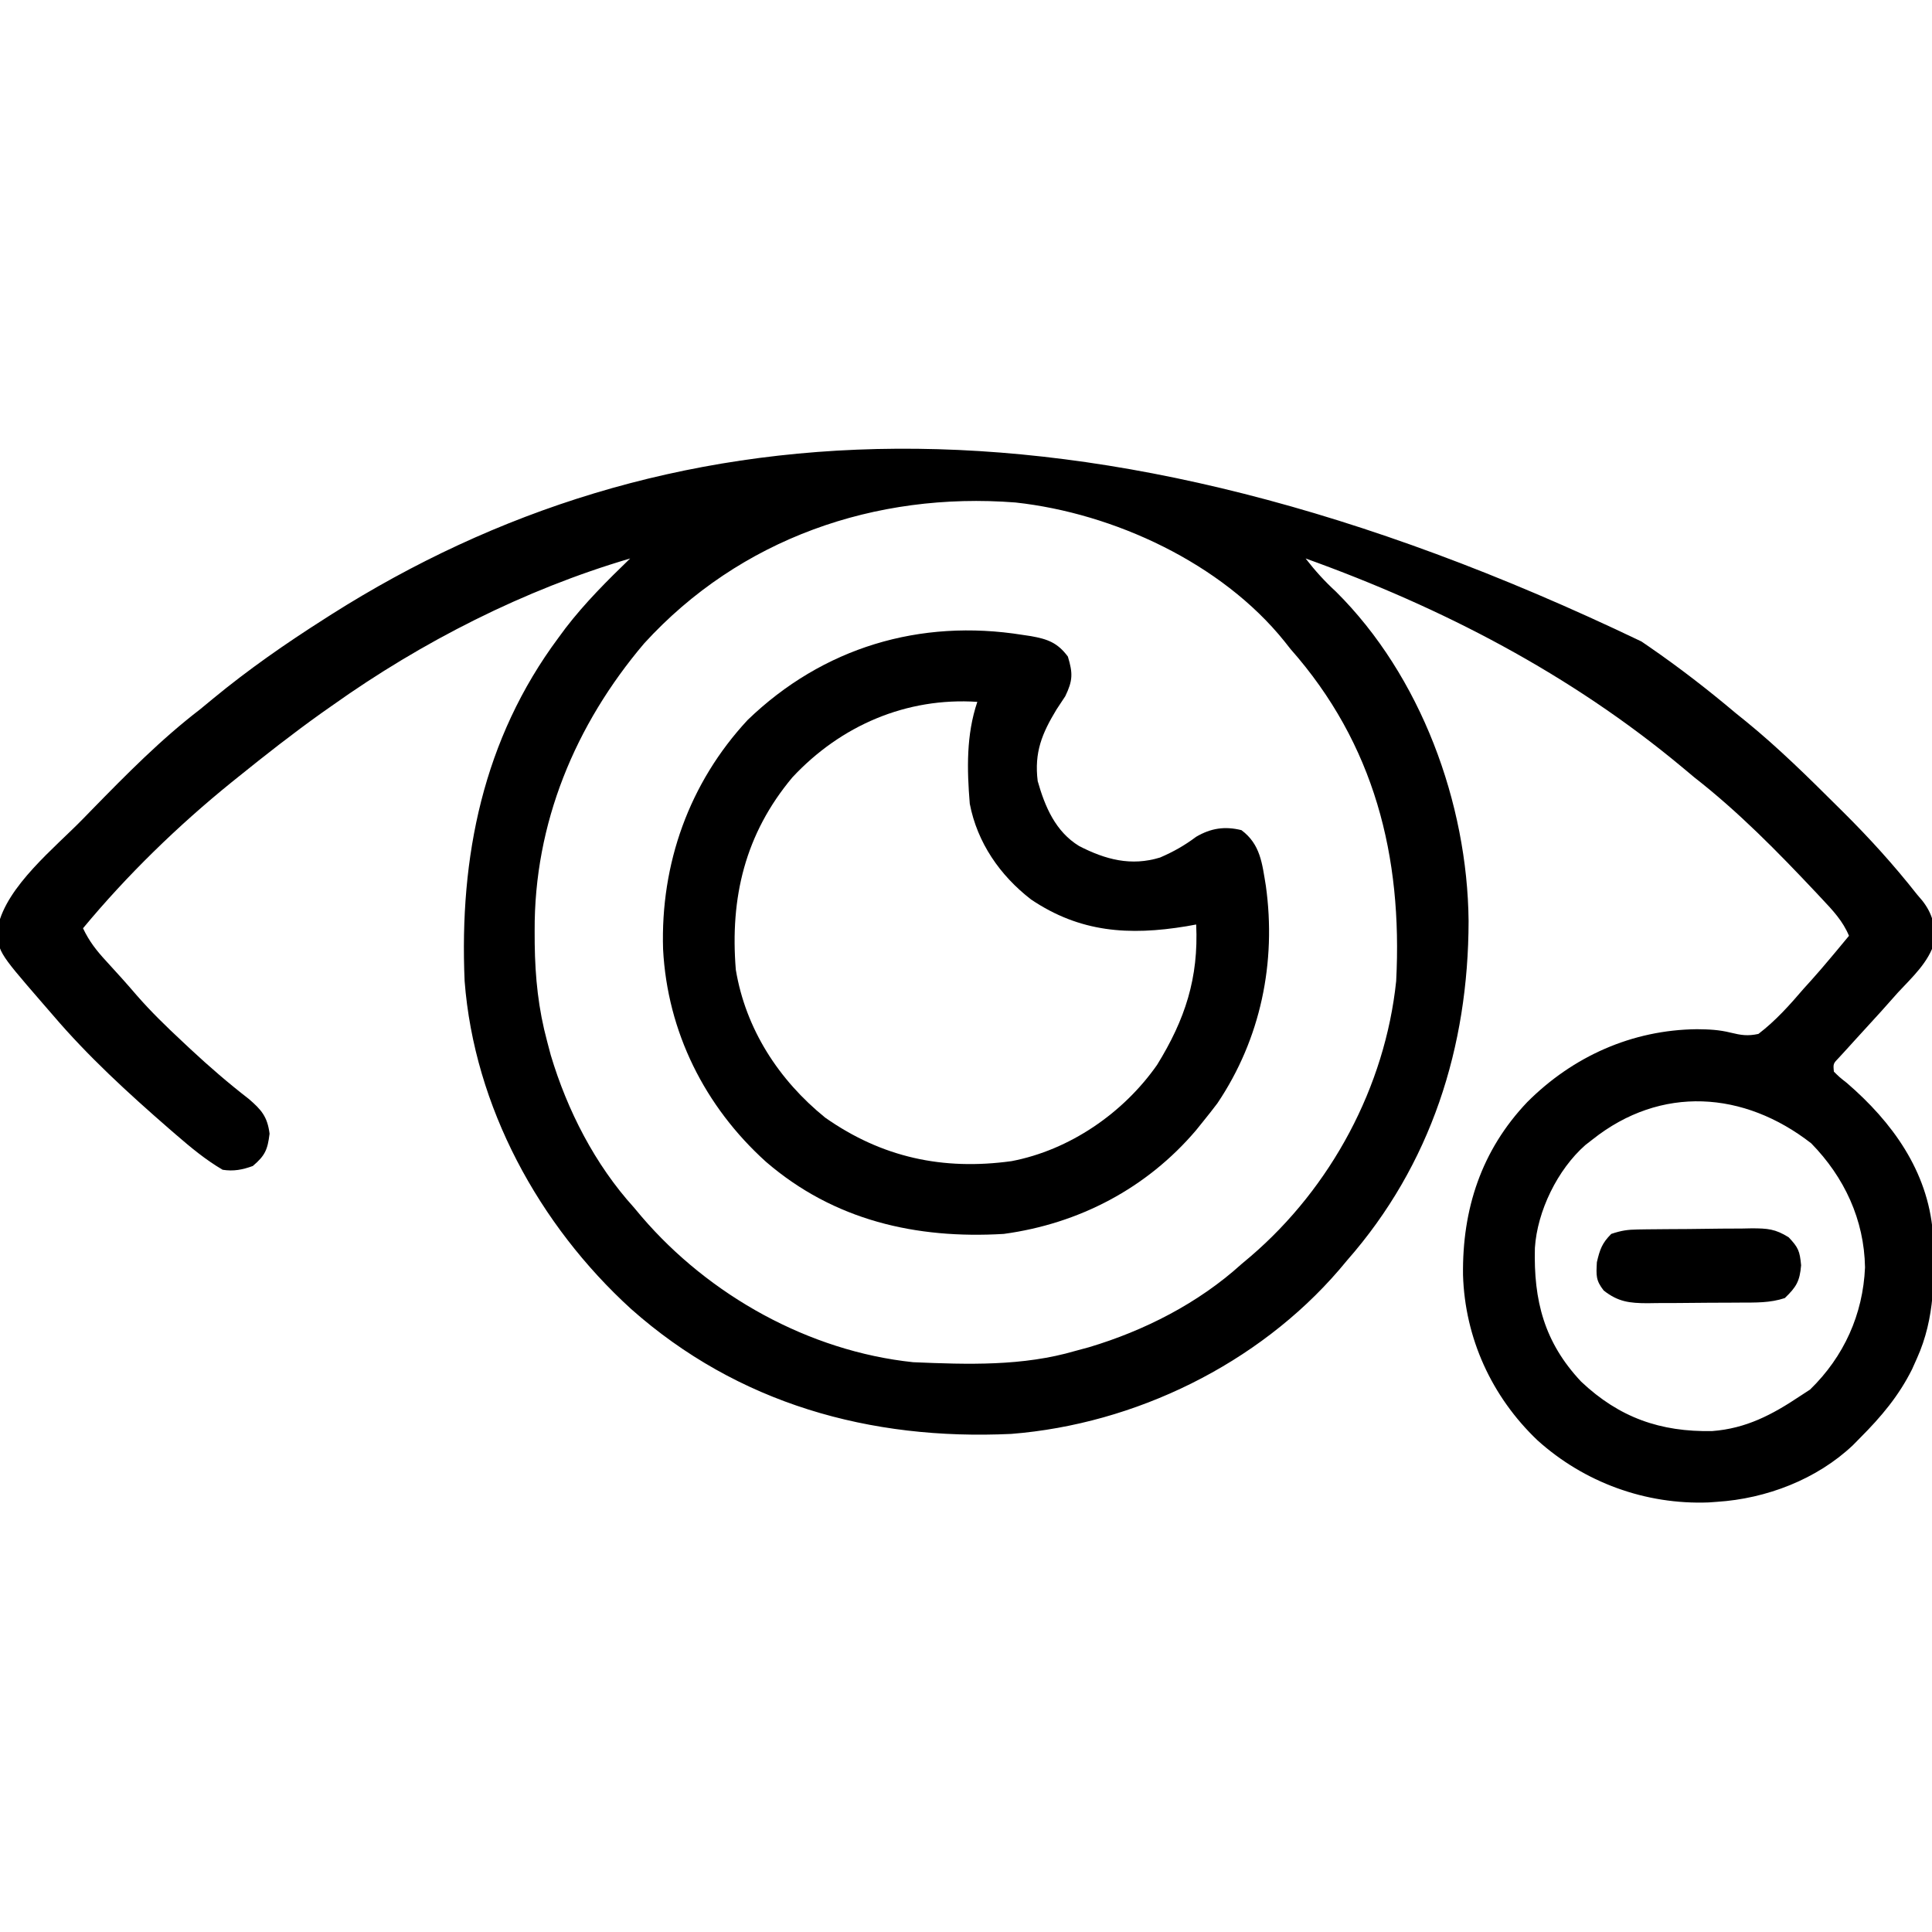 <svg xmlns="http://www.w3.org/2000/svg" width="512" height="512"><path d="M0 0 C1.011 0.693 1.011 0.693 2.043 1.399 C10.011 6.891 17.6 12.761 25 19 C25.962 19.776 26.923 20.552 27.914 21.352 C36.36 28.258 44.088 35.873 51.812 43.562 C52.616 44.358 52.616 44.358 53.436 45.17 C60.437 52.118 66.892 59.242 73 67 C73.474 67.558 73.947 68.116 74.435 68.69 C77.084 72.061 77.9 75.316 77.703 79.516 C76.154 84.988 71.789 88.928 68 93 C66.479 94.708 64.958 96.416 63.438 98.125 C61.184 100.608 58.923 103.084 56.656 105.555 C55.558 106.765 55.558 106.765 54.438 108 C53.776 108.722 53.115 109.444 52.434 110.188 C50.793 111.876 50.793 111.876 51 114 C52.487 115.464 52.487 115.464 54.438 117 C66.432 127.342 75.841 140.268 77.218 156.578 C77.713 168.201 77.859 179.238 73 190 C72.576 190.947 72.152 191.895 71.715 192.871 C68.211 199.909 63.531 205.459 58 211 C57.043 211.975 57.043 211.975 56.066 212.969 C46.498 222.04 33.09 227.171 20 228 C19.277 228.053 18.554 228.106 17.809 228.16 C1.075 228.794 -15.153 222.871 -27.562 211.688 C-39.713 200.108 -46.78 184.587 -47.284 167.9 C-47.511 150.425 -42.416 134.838 -30.26 122.062 C-18.167 109.957 -2.495 102.932 14.688 102.75 C17.823 102.78 20.574 102.893 23.617 103.656 C26.436 104.341 28.146 104.61 31 104 C35.582 100.495 39.256 96.365 43 92 C44.06 90.826 44.06 90.826 45.141 89.629 C46.798 87.781 48.408 85.905 50 84 C50.758 83.099 50.758 83.099 51.531 82.18 C52.693 80.791 53.848 79.397 55 78 C53.383 74.096 50.731 71.284 47.875 68.25 C47.354 67.692 46.832 67.134 46.295 66.56 C36.082 55.711 25.764 45.177 14 36 C12.943 35.122 11.888 34.24 10.836 33.355 C-18.857 8.609 -52.812 -8.996 -89 -22 C-86.505 -18.768 -83.941 -15.944 -80.938 -13.188 C-58.485 9.117 -46.109 42.784 -45.809 74.088 C-45.855 107.464 -55.767 138.697 -78 164 C-78.696 164.829 -79.392 165.658 -80.109 166.512 C-101.623 191.52 -134.205 207.401 -167 210 C-204.38 211.77 -239.443 202.024 -267.769 176.882 C-292.169 154.64 -309.313 123.296 -311.871 89.984 C-313.292 57.092 -306.984 25.859 -287 -1 C-286.064 -2.268 -286.064 -2.268 -285.109 -3.562 C-279.956 -10.266 -274.066 -16.135 -268 -22 C-296.055 -13.743 -323.208 0.064 -347 17 C-347.944 17.663 -348.887 18.325 -349.859 19.008 C-357.435 24.416 -364.759 30.155 -372 36 C-372.817 36.656 -372.817 36.656 -373.65 37.325 C-387.865 48.833 -401.326 61.925 -413 76 C-411.356 79.467 -409.428 81.923 -406.812 84.75 C-404.061 87.737 -401.357 90.748 -398.715 93.832 C-394.963 98.131 -390.922 102.049 -386.75 105.938 C-385.639 106.98 -385.639 106.98 -384.505 108.044 C-379.539 112.668 -374.469 117.049 -369.102 121.203 C-365.703 124.109 -364.134 125.947 -363.562 130.438 C-364.085 134.689 -364.738 136.227 -368 139 C-370.742 139.998 -373.111 140.458 -376 140 C-380.503 137.367 -384.442 134.093 -388.375 130.688 C-388.971 130.173 -389.567 129.659 -390.18 129.129 C-401.041 119.679 -411.651 109.969 -421 99 C-422.045 97.794 -423.091 96.588 -424.137 95.383 C-435.752 81.953 -435.752 81.953 -435.547 75.57 C-433.263 64.838 -420.411 54.614 -413 47 C-411.805 45.772 -411.805 45.772 -410.586 44.52 C-401.439 35.163 -392.391 25.976 -382 18 C-380.877 17.081 -379.758 16.157 -378.641 15.23 C-369.206 7.445 -359.316 0.564 -349 -6 C-348.377 -6.398 -347.754 -6.796 -347.112 -7.206 C-260.567 -61.981 -149.815 -71.835 0 0 Z M-264.297 0.516 C-282.581 22.078 -293.458 48.202 -293.312 76.688 C-293.308 77.829 -293.303 78.97 -293.298 80.146 C-293.174 89.119 -292.335 97.324 -290 106 C-289.524 107.798 -289.524 107.798 -289.039 109.633 C-284.642 124.322 -277.321 138.618 -267 150 C-266.327 150.802 -265.654 151.604 -264.961 152.43 C-247.049 173.337 -220.568 188.102 -193 191 C-178.553 191.612 -163.981 192.099 -150 188 C-148.826 187.683 -147.651 187.366 -146.441 187.039 C-131.716 182.645 -117.409 175.348 -106 165 C-105.187 164.316 -104.373 163.631 -103.535 162.926 C-82.243 144.652 -67.924 117.999 -65 90 C-63.285 56.933 -70.773 27.165 -93 2 C-93.538 1.319 -94.075 0.639 -94.629 -0.062 C-111.294 -20.779 -139.824 -33.989 -165.892 -36.837 C-203.023 -39.713 -238.909 -27.291 -264.297 0.516 Z M-13 132 C-13.922 132.717 -13.922 132.717 -14.863 133.449 C-22.237 139.94 -27.613 150.951 -28.238 160.723 C-28.595 174.653 -25.776 185.746 -15.965 196.16 C-5.863 205.692 5.046 209.515 18.762 209.246 C27.723 208.565 34.621 204.932 42 200 C43.33 199.134 43.33 199.134 44.688 198.25 C53.663 189.517 58.716 178.321 59.25 165.875 C59.038 153.243 53.78 141.984 45 133 C27.18 119.12 5.174 117.552 -13 132 Z " fill="#000000" transform="translate(435,170)"></path><path d="M0 0 C0.731 0.109 1.461 0.218 2.214 0.331 C6.669 1.121 9.27 2.084 12 5.75 C13.333 10.164 13.33 12.065 11.312 16.25 C10.553 17.424 9.782 18.59 9 19.75 C5.124 26.143 3.061 31.138 4 38.75 C5.937 45.573 8.725 52.143 14.992 55.965 C21.934 59.537 28.739 61.372 36.445 58.996 C39.983 57.467 42.906 55.82 46 53.5 C49.903 51.223 53.573 50.655 58 51.75 C63.05 55.515 63.479 60.612 64.461 66.48 C67.29 86.773 63.112 107.055 51.625 124.125 C50.444 125.688 49.235 127.23 48 128.75 C47.334 129.579 46.667 130.408 45.98 131.262 C32.896 146.657 14.973 156.043 -5 158.75 C-28.217 160.132 -49.988 155.183 -68.011 139.638 C-84.219 125.008 -94.141 105.21 -95.277 83.301 C-95.984 60.663 -88.356 39.212 -72.859 22.543 C-52.937 3.332 -27.182 -4.349 0 0 Z M-61 37.75 C-73.567 52.745 -77.564 69.667 -76 88.75 C-73.387 104.46 -64.627 117.965 -52.312 127.938 C-37.239 138.519 -21.072 141.971 -2.912 139.461 C12.463 136.518 26.679 126.748 35.629 113.969 C43.07 101.928 46.667 90.915 46 76.75 C45.14 76.906 44.28 77.062 43.395 77.223 C28.214 79.722 15.237 78.883 2.25 70.125 C-5.992 63.764 -12.019 55.068 -14 44.75 C-14.75 35.61 -14.955 26.498 -12 17.75 C-30.785 16.511 -48.197 24.02 -61 37.75 Z " fill="#000000" transform="translate(271,168.25)"></path><path d="M0 0 C1.207 -0.019 1.207 -0.019 2.438 -0.039 C3.736 -0.05 3.736 -0.05 5.061 -0.061 C6.402 -0.073 6.402 -0.073 7.77 -0.086 C9.661 -0.1 11.553 -0.11 13.444 -0.118 C16.332 -0.135 19.22 -0.179 22.108 -0.223 C23.946 -0.234 25.785 -0.242 27.624 -0.249 C28.485 -0.266 29.347 -0.284 30.234 -0.302 C34.348 -0.287 36.437 -0.162 39.997 2.079 C42.565 4.803 42.931 5.708 43.288 9.49 C42.925 13.765 42.014 15.225 38.975 18.177 C35.024 19.494 31.228 19.359 27.108 19.38 C26.236 19.386 25.364 19.392 24.466 19.397 C22.622 19.407 20.778 19.413 18.934 19.417 C16.118 19.427 13.303 19.458 10.487 19.49 C8.694 19.496 6.901 19.501 5.108 19.505 C4.268 19.517 3.428 19.53 2.563 19.543 C-2.14 19.525 -5.188 19.202 -9.025 16.177 C-11.141 13.484 -11.024 12.158 -10.837 8.677 C-10.05 5.284 -9.457 3.61 -7.025 1.177 C-4.349 0.285 -2.749 0.038 0 0 Z " fill="#000000" transform="translate(434.025,325.823)"></path></svg>